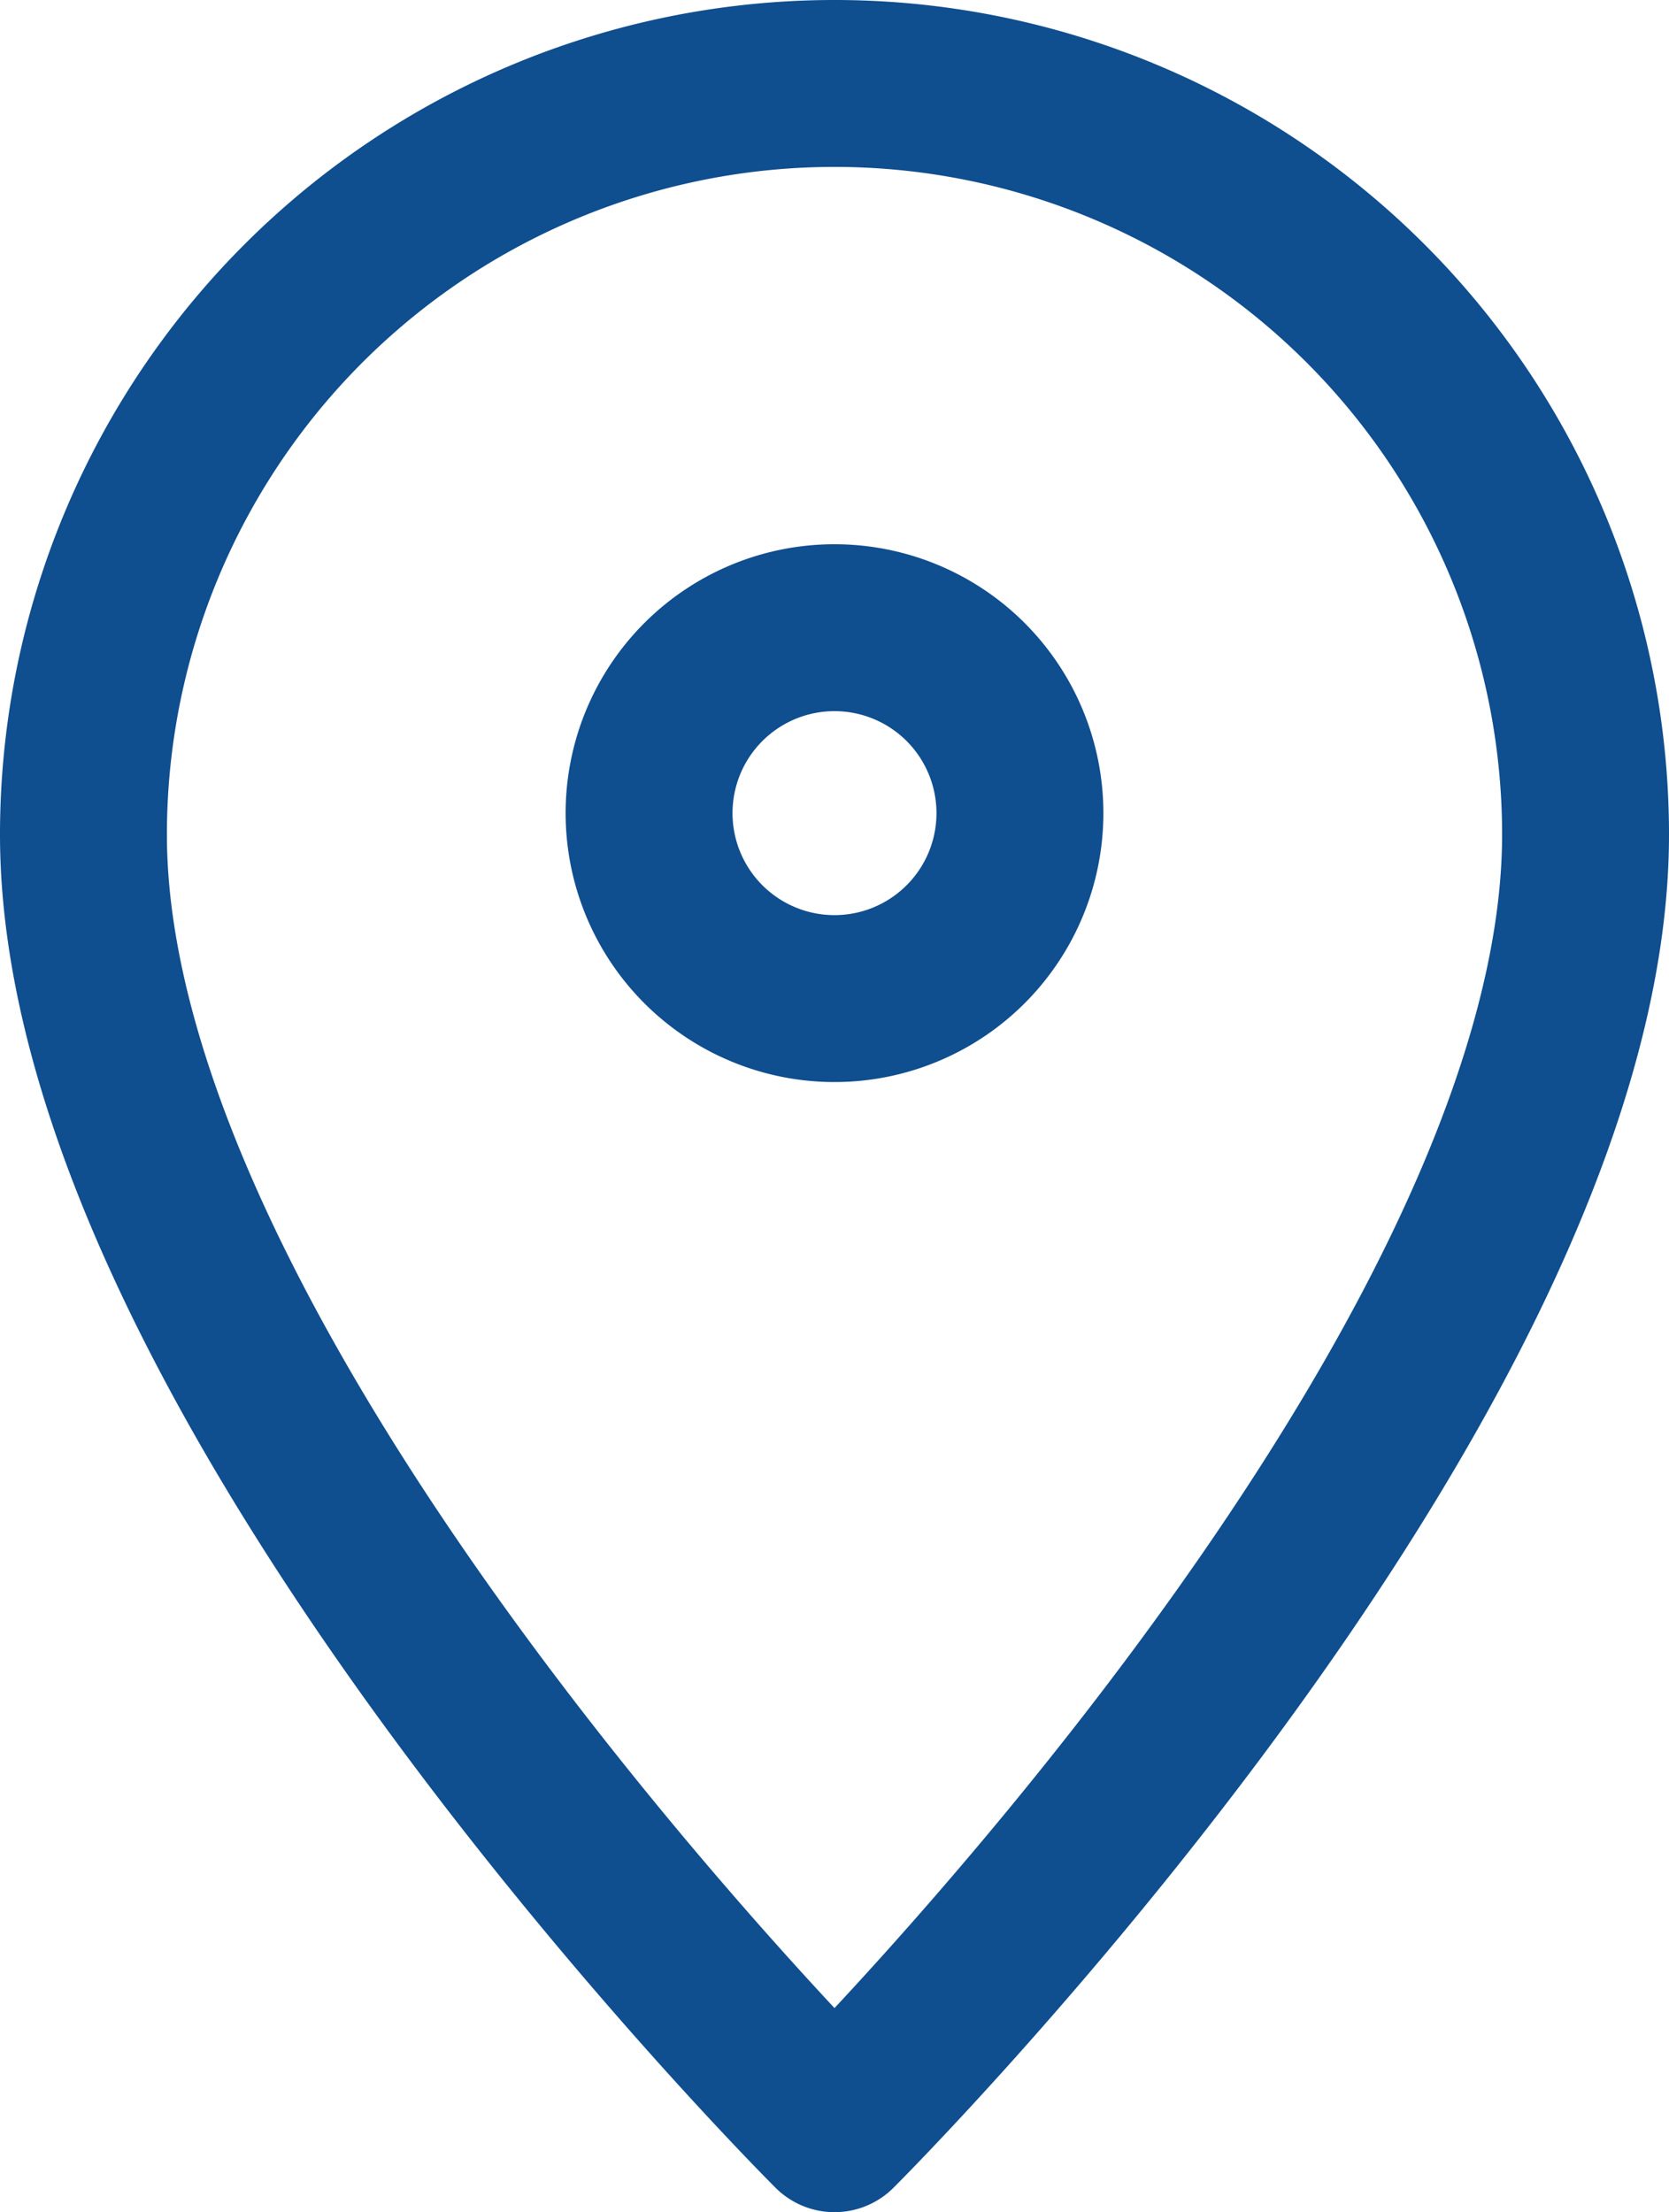 <svg xmlns="http://www.w3.org/2000/svg" width="20" height="26.506" viewBox="0 0 20 26.506">
  <g id="グループ_131" data-name="グループ 131" transform="translate(0.222 0.223)">
    <g id="グループ_132" data-name="グループ 132" transform="translate(0.778 0.777)">
      <path id="パス_59" data-name="パス 59" d="M19.5,10.5c0,6.544-9,15.506-9,15.506s-9-8.962-9-15.506a9,9,0,1,1,18,0Z" transform="translate(-1.5 -1.5)" fill="none" stroke="#0f4e8f" stroke-linecap="round" stroke-linejoin="round" stroke-width="2"/>
      <path id="パス_60" data-name="パス 60" d="M14.436,11.989a2.222,2.222,0,1,1-2.222,2.222A2.222,2.222,0,0,1,14.436,11.989Z" transform="translate(-5.436 -5.468)" fill="none" stroke="#0f4e8f" stroke-linecap="round" stroke-linejoin="round" stroke-width="2"/>
    </g>
  </g>
</svg>
